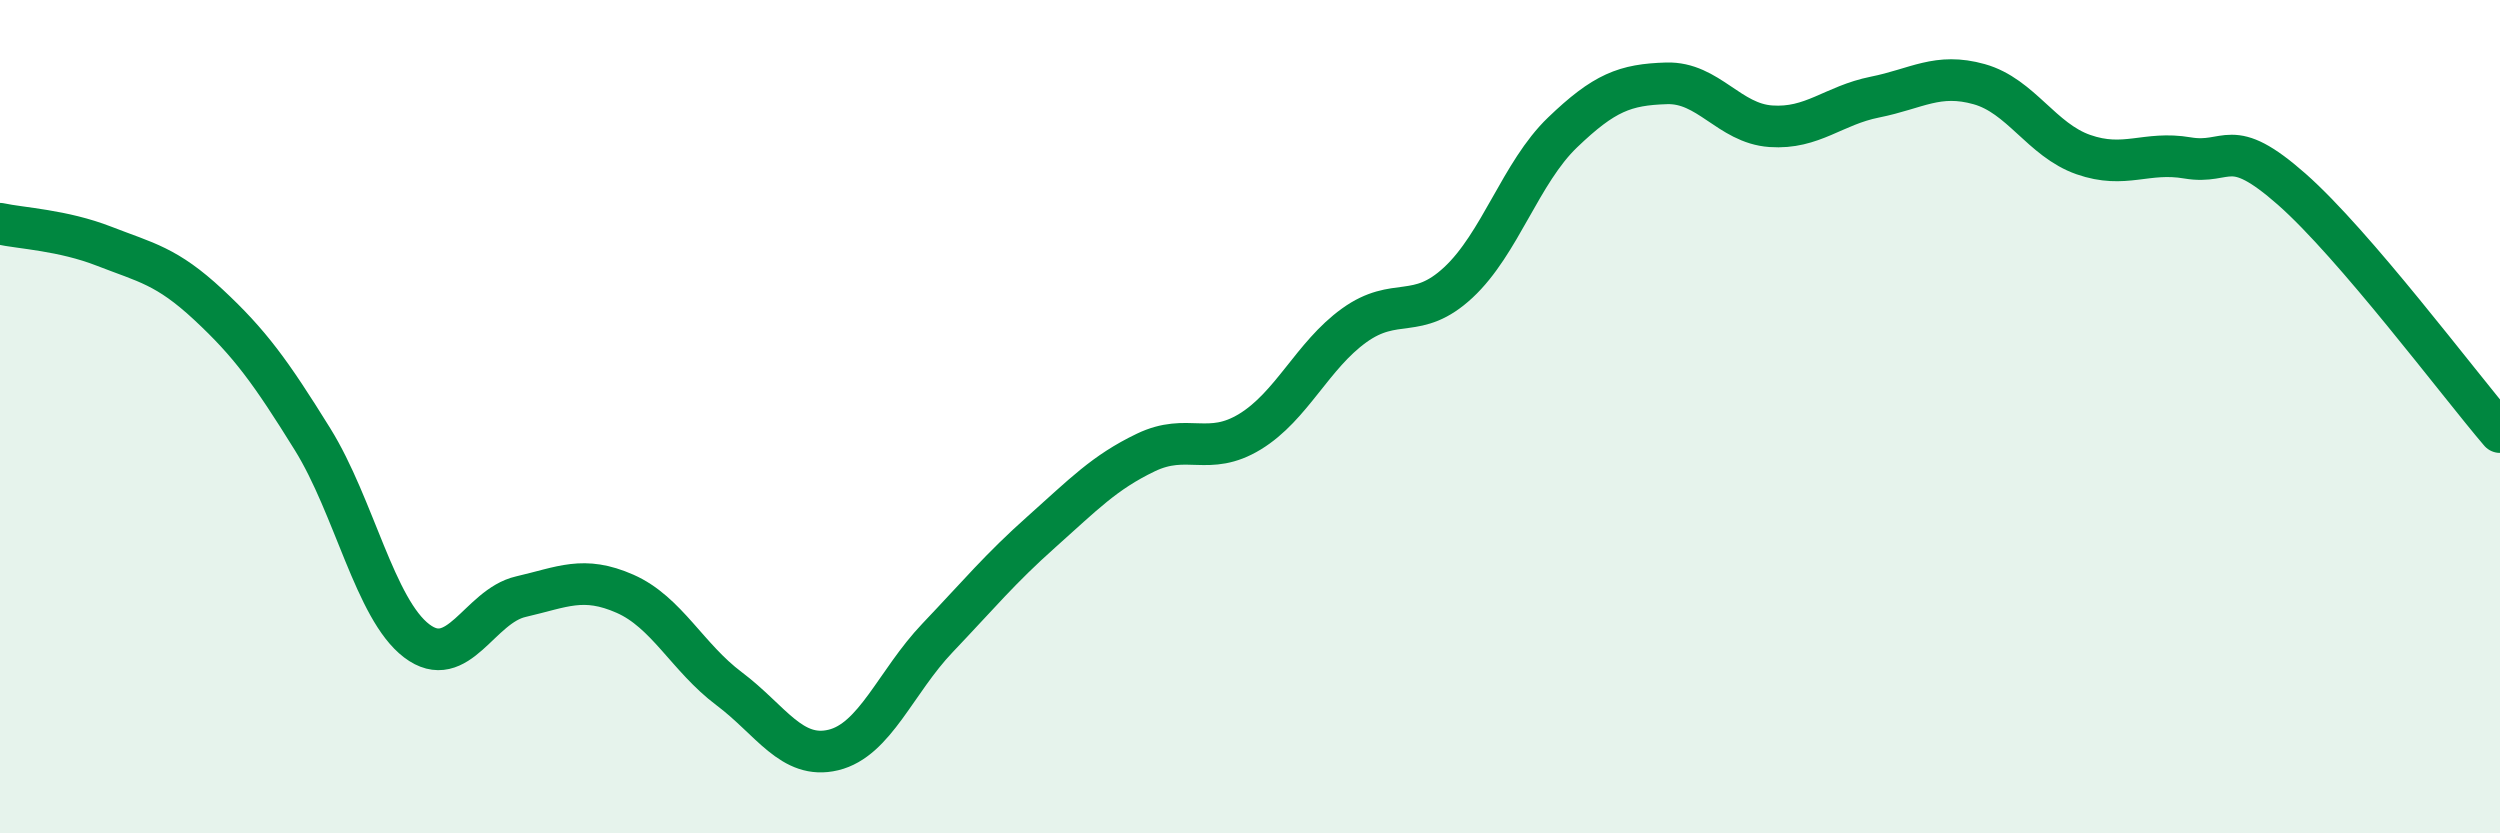 
    <svg width="60" height="20" viewBox="0 0 60 20" xmlns="http://www.w3.org/2000/svg">
      <path
        d="M 0,5.37 C 0.5,5.48 1.5,5.52 2.5,5.91 C 3.5,6.3 4,6.38 5,7.31 C 6,8.24 6.5,8.93 7.5,10.54 C 8.5,12.15 9,14.62 10,15.38 C 11,16.14 11.5,14.55 12.5,14.32 C 13.5,14.09 14,13.81 15,14.25 C 16,14.69 16.5,15.78 17.5,16.53 C 18.5,17.28 19,18.24 20,18 C 21,17.76 21.5,16.36 22.5,15.31 C 23.5,14.26 24,13.65 25,12.76 C 26,11.87 26.5,11.34 27.5,10.86 C 28.5,10.38 29,10.97 30,10.36 C 31,9.75 31.5,8.53 32.5,7.81 C 33.5,7.09 34,7.71 35,6.78 C 36,5.85 36.5,4.14 37.5,3.18 C 38.5,2.22 39,2.03 40,2 C 41,1.97 41.5,2.96 42.5,3.03 C 43.5,3.1 44,2.53 45,2.33 C 46,2.13 46.5,1.74 47.5,2.02 C 48.5,2.3 49,3.36 50,3.71 C 51,4.06 51.5,3.62 52.5,3.79 C 53.5,3.96 53.5,3.22 55,4.54 C 56.5,5.86 59,9.2 60,10.37L60 20L0 20Z"
        fill="#008740"
        opacity="0.1"
        stroke-linecap="round"
        stroke-linejoin="round"
      />
      <path
        d="M 0,5.37 C 0.5,5.48 1.5,5.52 2.5,5.91 C 3.5,6.3 4,6.38 5,7.31 C 6,8.24 6.5,8.93 7.5,10.54 C 8.5,12.15 9,14.62 10,15.38 C 11,16.14 11.5,14.55 12.5,14.32 C 13.5,14.09 14,13.81 15,14.25 C 16,14.69 16.5,15.78 17.5,16.53 C 18.5,17.28 19,18.24 20,18 C 21,17.76 21.5,16.36 22.5,15.31 C 23.5,14.26 24,13.65 25,12.76 C 26,11.87 26.5,11.34 27.5,10.86 C 28.5,10.38 29,10.97 30,10.36 C 31,9.75 31.5,8.53 32.5,7.81 C 33.5,7.09 34,7.71 35,6.78 C 36,5.85 36.5,4.14 37.5,3.18 C 38.5,2.22 39,2.03 40,2 C 41,1.97 41.5,2.96 42.5,3.03 C 43.5,3.1 44,2.53 45,2.33 C 46,2.13 46.5,1.74 47.5,2.02 C 48.5,2.3 49,3.36 50,3.71 C 51,4.06 51.5,3.62 52.5,3.79 C 53.5,3.96 53.5,3.22 55,4.54 C 56.5,5.86 59,9.2 60,10.37"
        stroke="#008740"
        stroke-width="1"
        fill="none"
        stroke-linecap="round"
        stroke-linejoin="round"
      />
    </svg>
  